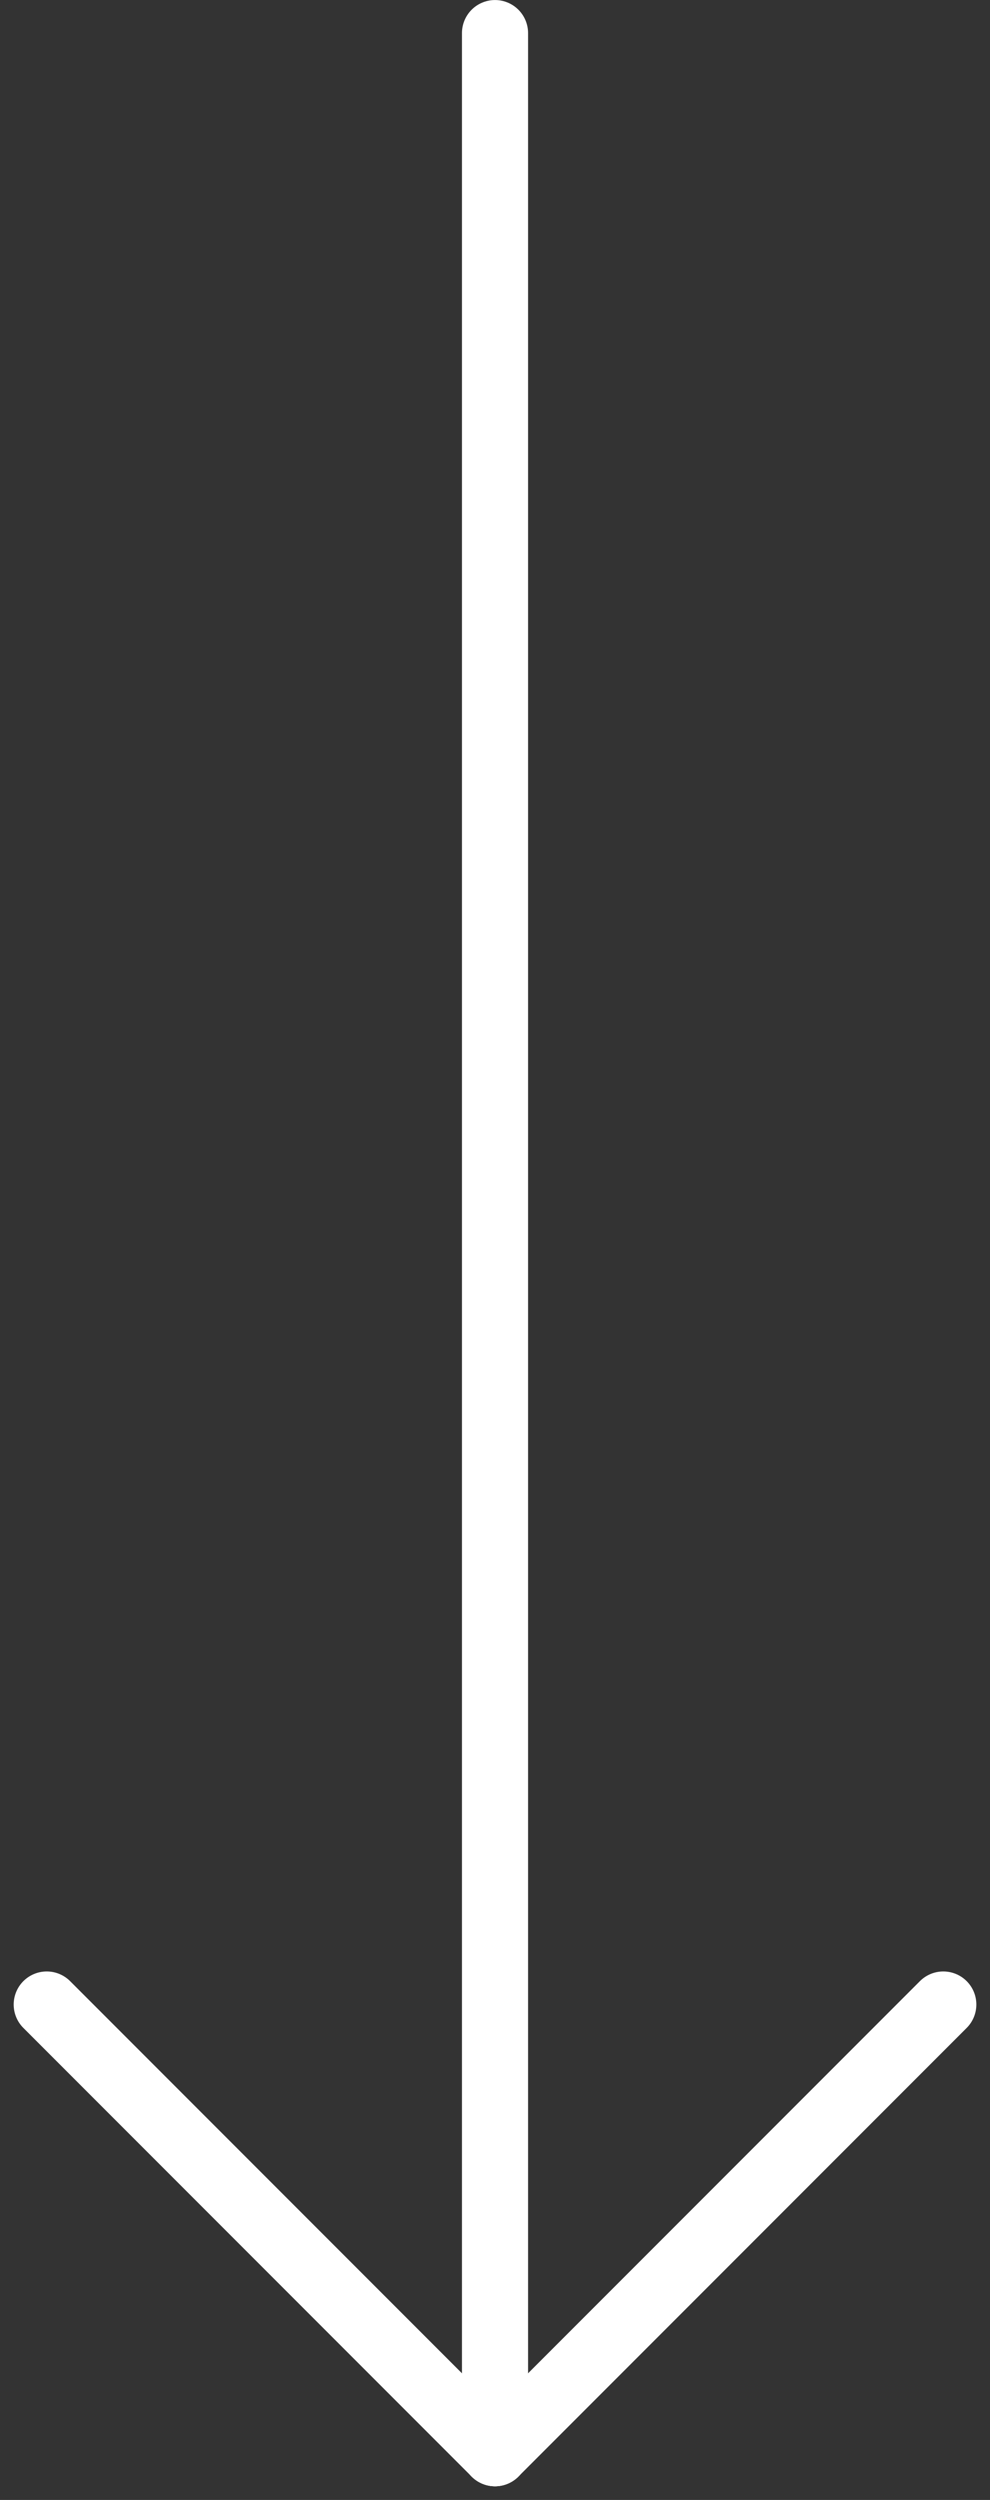 <svg xmlns="http://www.w3.org/2000/svg" width="29.951" height="75.571" viewBox="0 0 29.951 75.571"><rect x="0" y="0" width="29.951" height="75.571" fill="#333333" stroke="none"/><g transform="translate(-1243.086 -916.475)"><line y2="73.156" transform="translate(1258.062 917.476)" fill="none" stroke="#fff" stroke-linecap="round" stroke-width="2"/><line x2="13.562" y2="13.562" transform="translate(1244.5 977.07)" fill="none" stroke="#fff" stroke-linecap="round" stroke-width="2"/><line x1="13.562" y2="13.562" transform="translate(1258.062 977.07)" fill="none" stroke="#fff" stroke-linecap="round" stroke-width="2"/></g></svg>
